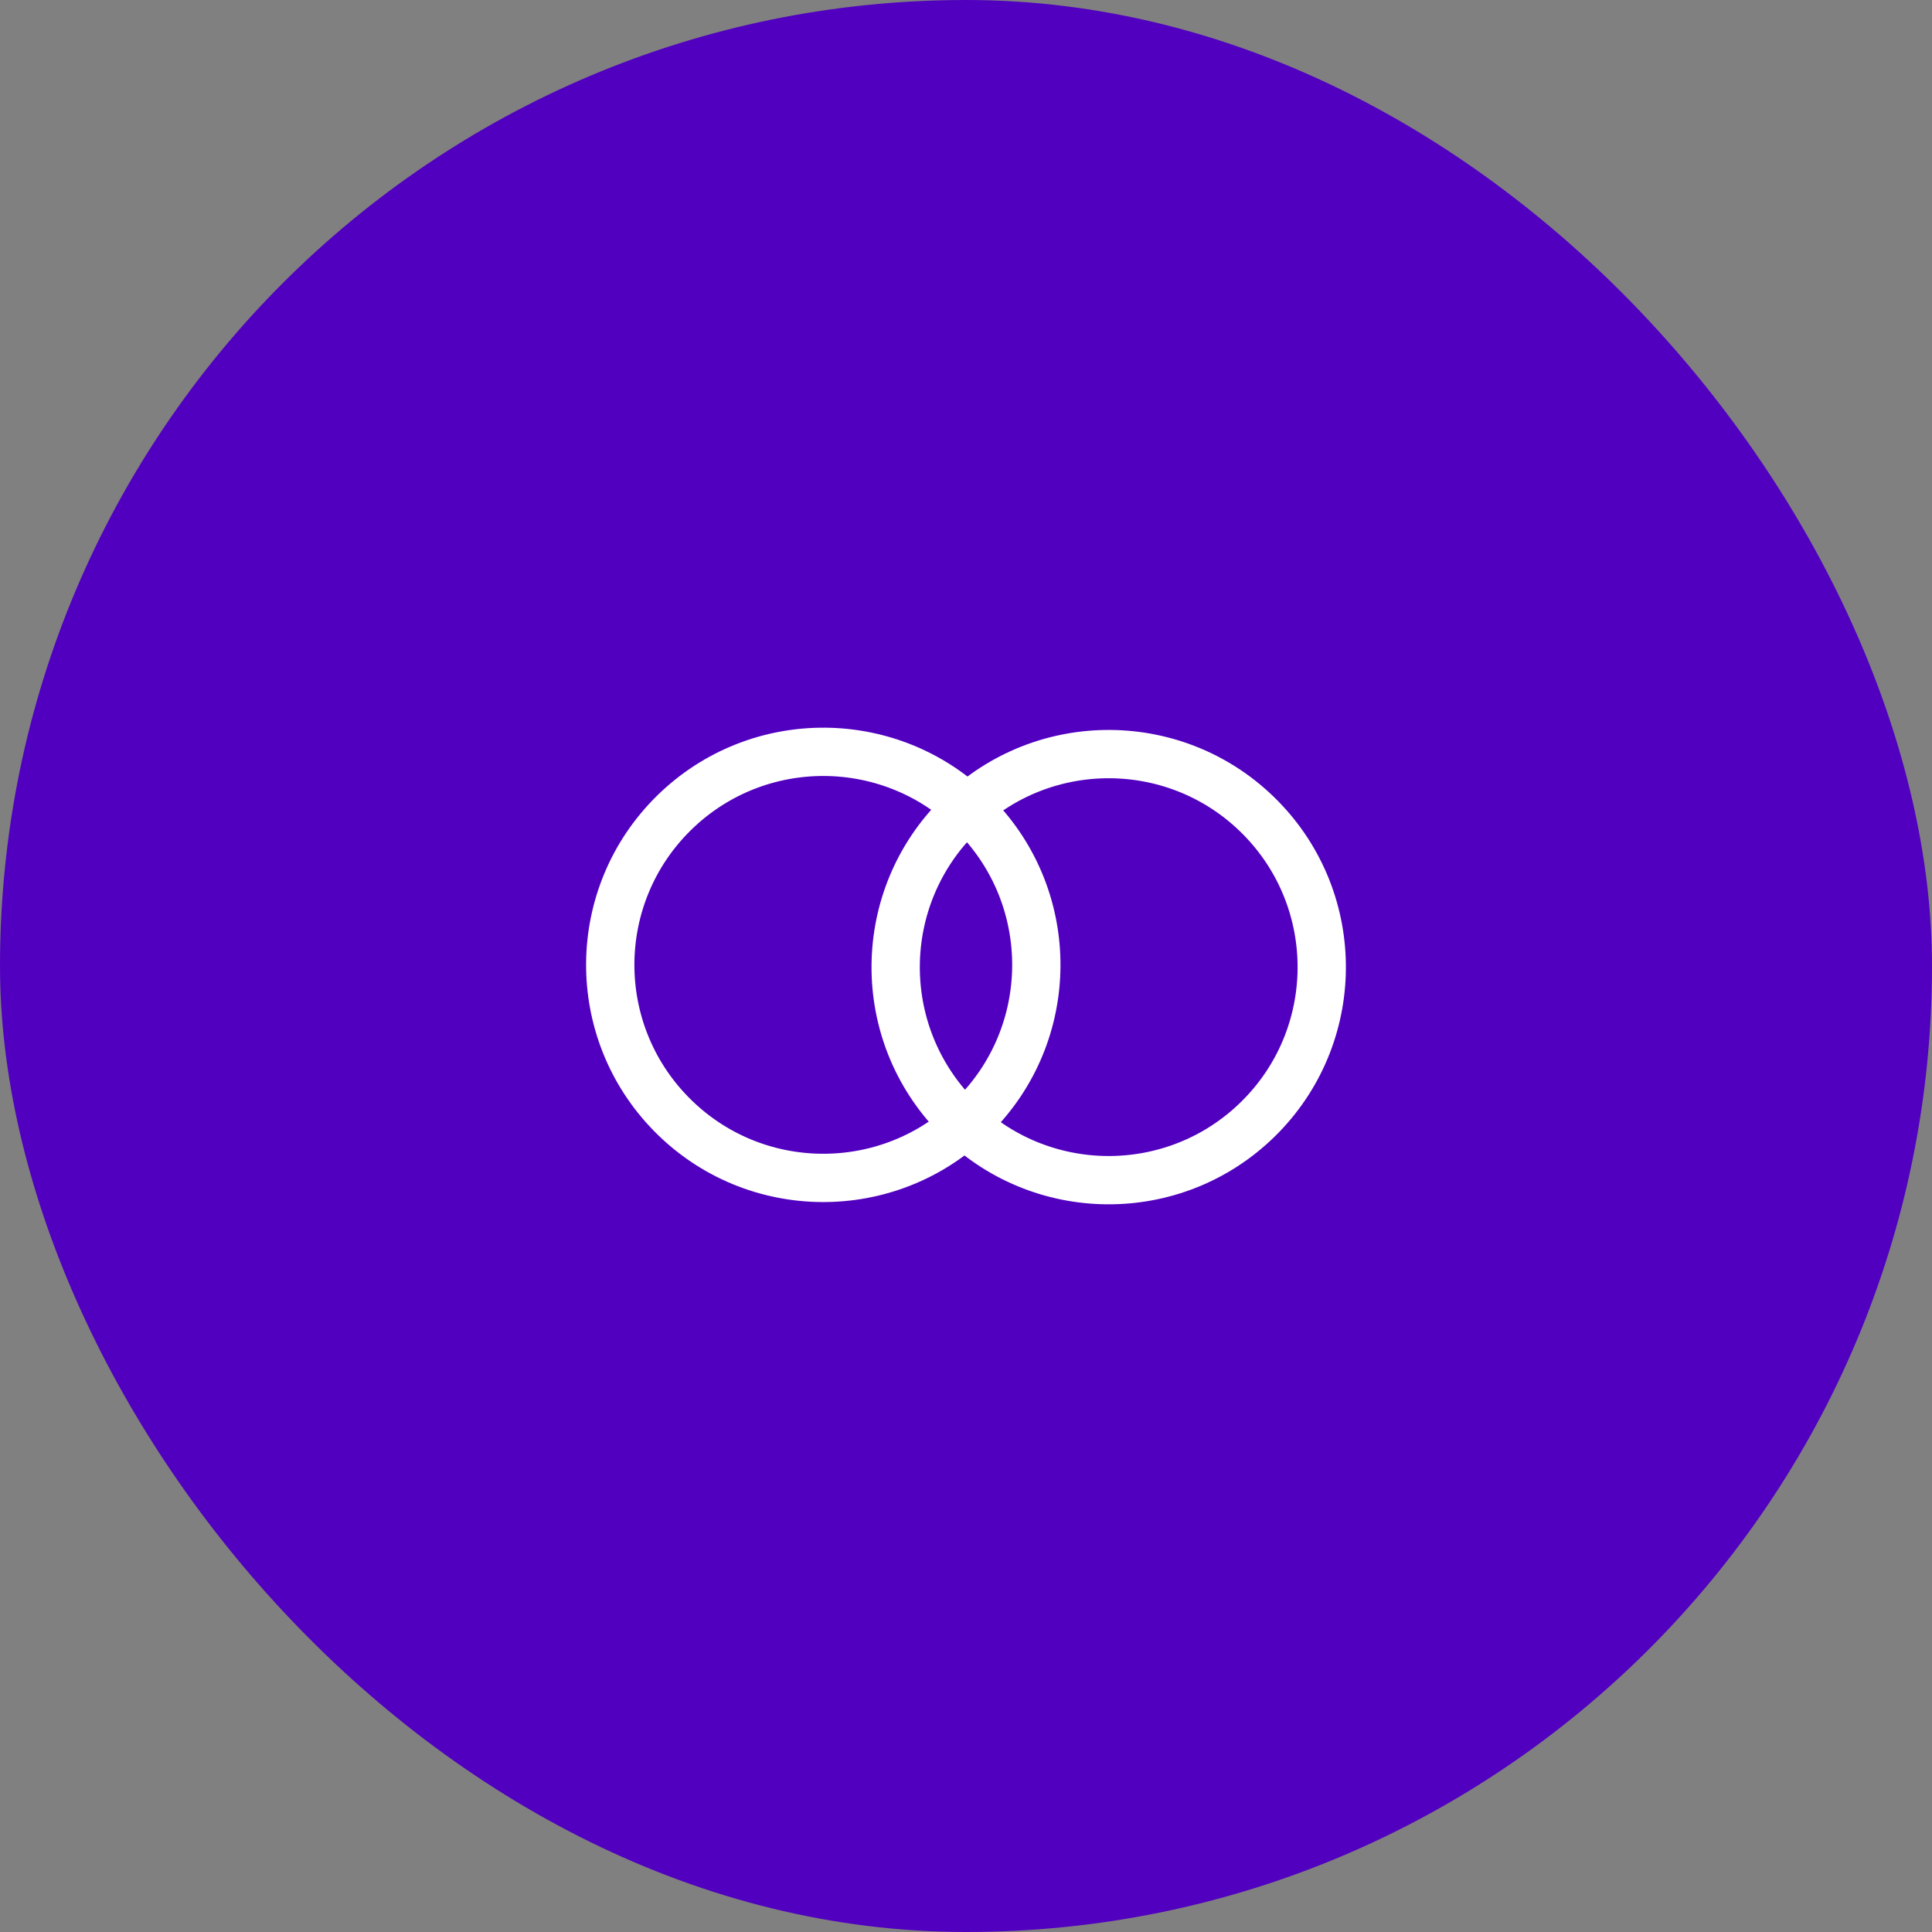 <svg width="80" height="80" viewBox="0 0 80 80" fill="none" xmlns="http://www.w3.org/2000/svg">
<rect x="0" y="0" width="80" height="80" fill="#808080" stroke="none"/>
<rect width="80" height="80" rx="40" fill="#5100C0"/>
<g clip-path="url(#clip0_484_8189)">
<path d="M40.377 33.765C43.795 37.237 43.751 42.822 40.279 46.24C36.807 49.658 31.221 49.614 27.804 46.141C24.386 42.669 24.43 37.084 27.903 33.666C31.375 30.249 36.96 30.293 40.377 33.765Z" stroke="white" stroke-width="2"/>
<path d="M52.196 33.859C55.614 37.331 55.569 42.916 52.097 46.334C48.625 49.751 43.04 49.707 39.622 46.235C36.205 42.763 36.249 37.178 39.721 33.76C43.193 30.342 48.778 30.387 52.196 33.859Z" stroke="white" stroke-width="2"/>
</g>
<defs>
<clipPath id="clip0_484_8189">
<rect width="32" height="32" fill="white" transform="translate(17.373 39.821) rotate(-44.547)"/>
</clipPath>
</defs>
</svg>
